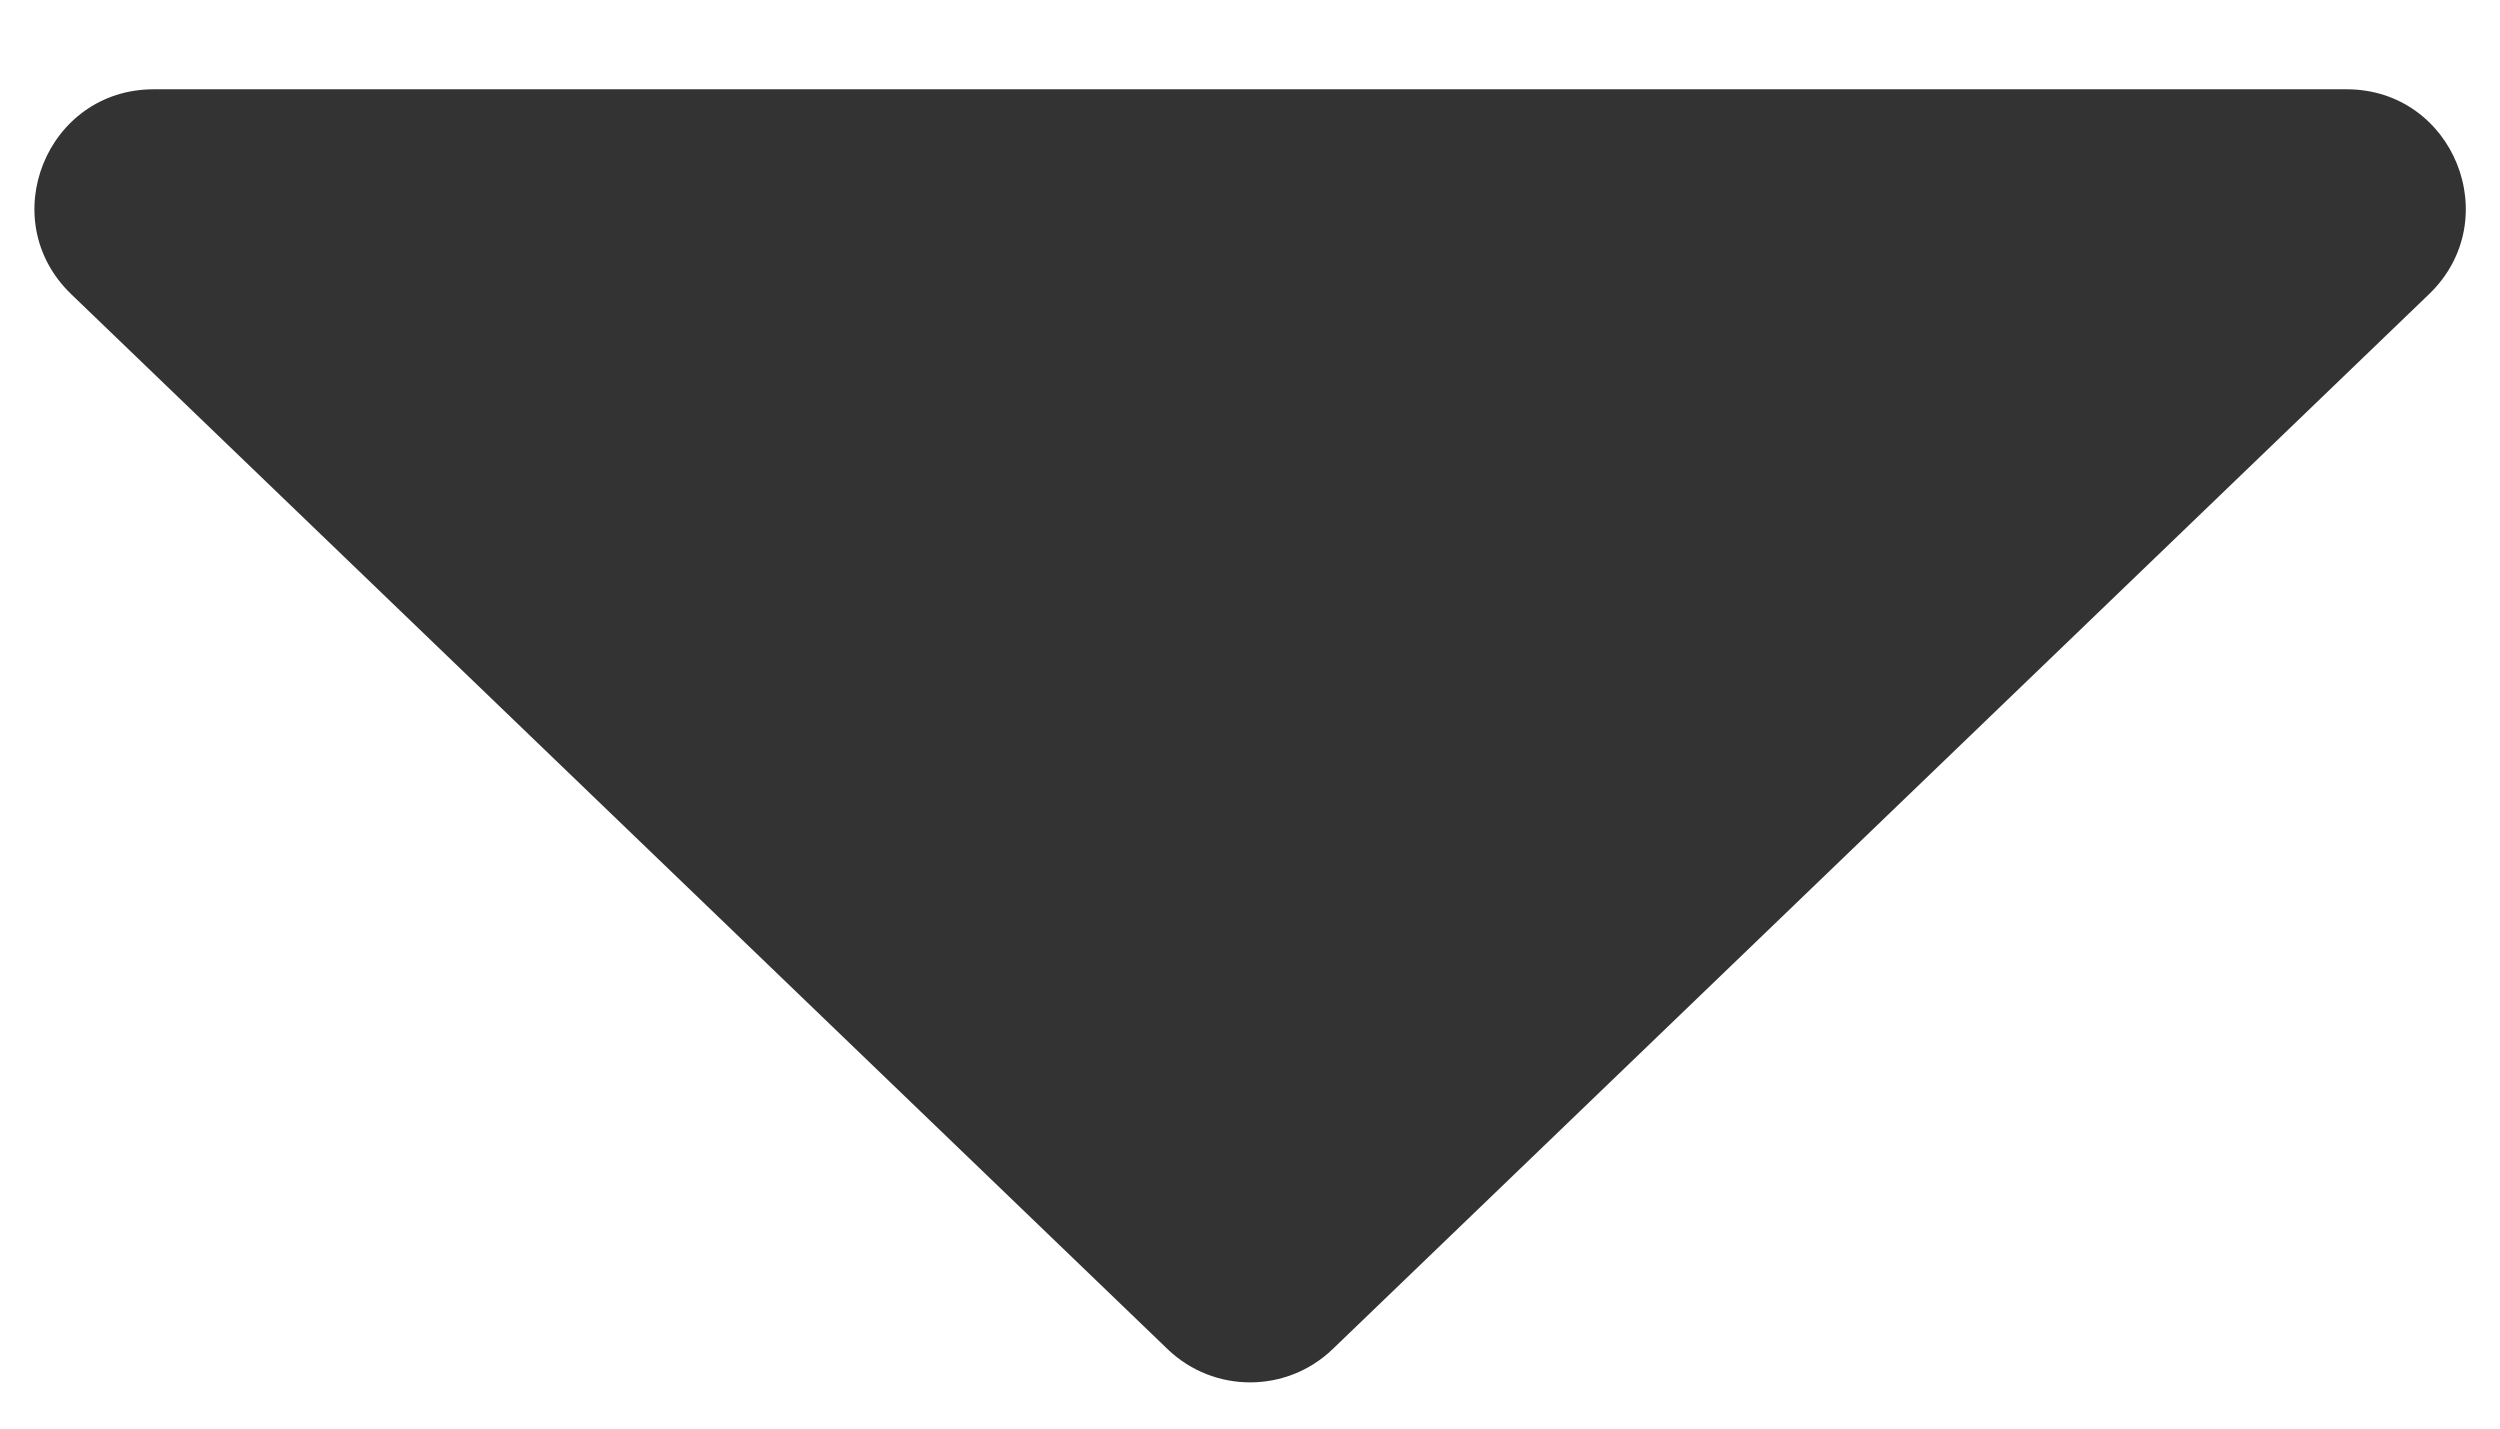 <svg width="21" height="12" viewBox="0 0 21 12" fill="none" xmlns="http://www.w3.org/2000/svg">
<g clip-path="url(#clip0_4634_940)">
<path d="M11.194 11.333C10.807 11.705 10.195 11.705 9.808 11.333L0.598 2.471C-0.051 1.846 0.391 0.75 1.291 0.75H19.711C20.611 0.75 21.053 1.846 20.404 2.471L11.194 11.333Z" fill="#343333"/>
</g>
<defs>
<clipPath id="clip0_4634_940">
<rect width="21" height="12" fill="white"/>
</clipPath>
</defs>
</svg>
